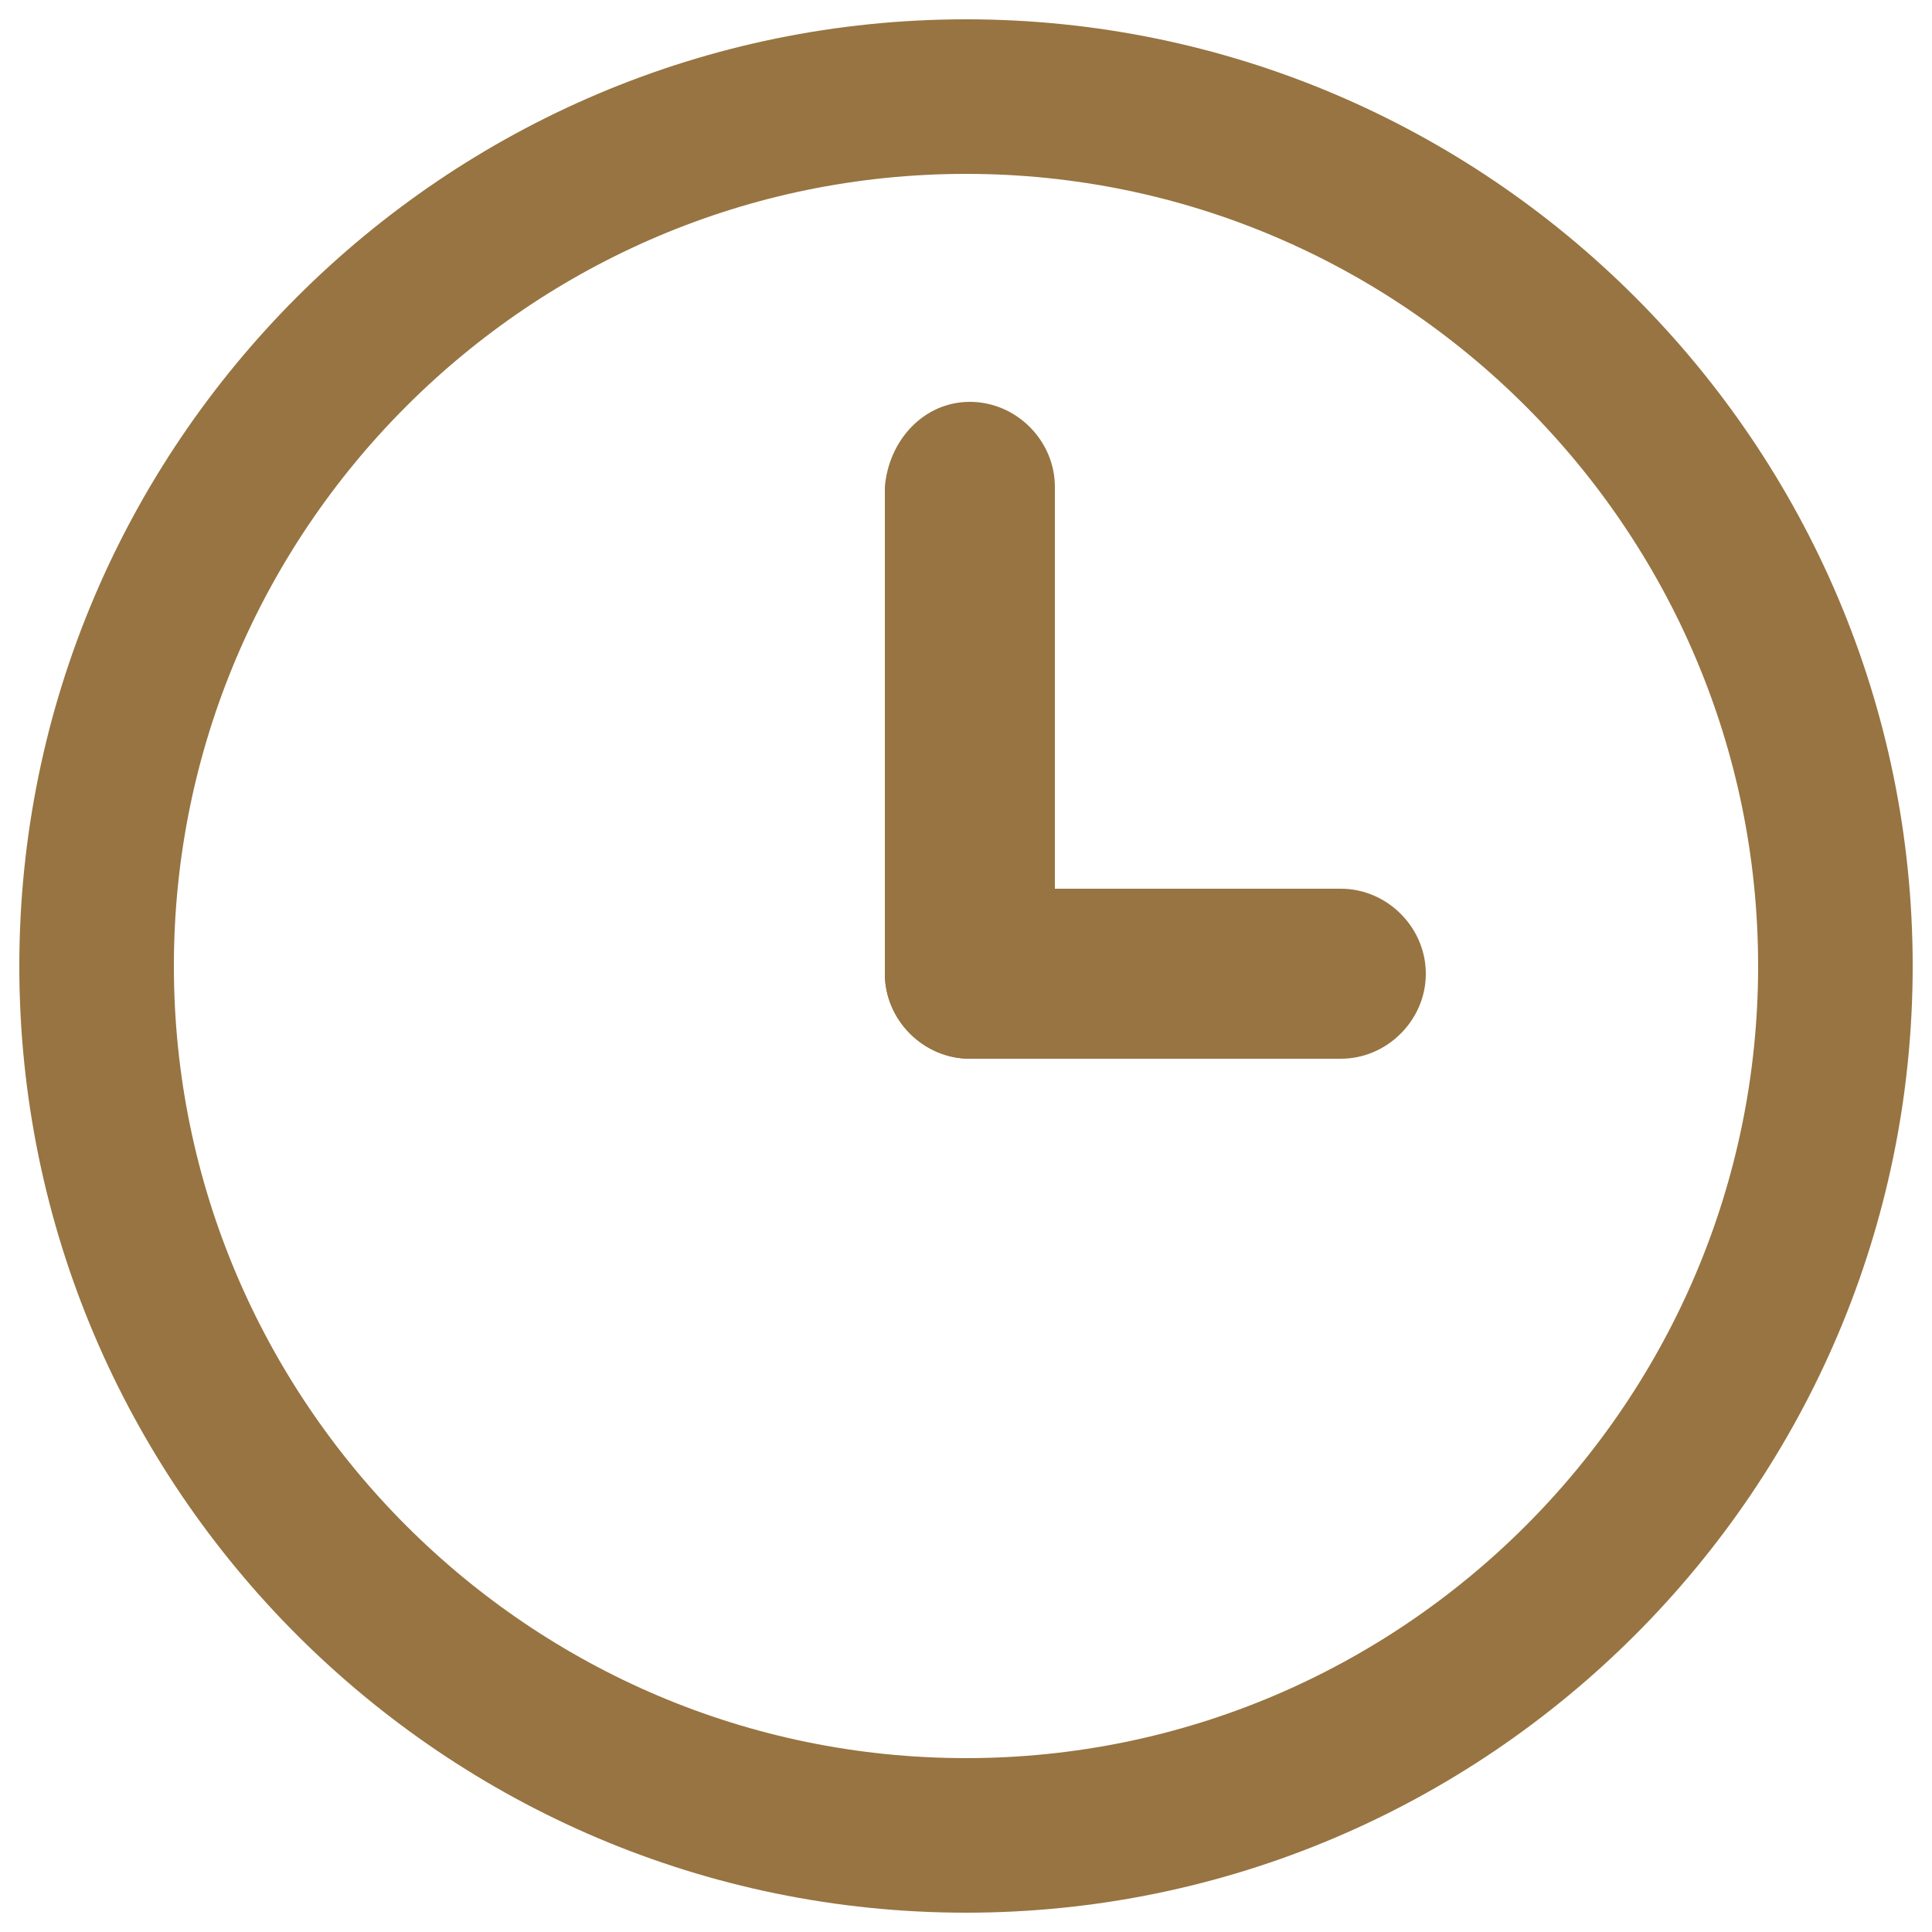 <svg version="1.1" xmlns="http://www.w3.org/2000/svg" x="0" y="0" viewBox="0 0 50 50" xml:space="preserve" width="50" height="50"><style>.st1{fill-rule:evenodd;clip-rule:evenodd;fill:#977441}</style><path d="M25 2.5c12.4 0 22.5 10.1 22.5 22.5S37.4 47.5 25 47.5 2.5 37.4 2.5 25 12.6 2.5 25 2.5z" fill="none" stroke="#977441" stroke-width="4"/><path class="st1" d="M25.1 10.4c1.2 0 2.2 1 2.2 2.2v12.6c0 1.2-1 2.2-2.2 2.2s-2.2-1-2.2-2.2V12.6c.1-1.2 1-2.2 2.2-2.2z"/><path class="st1" d="M25.1 23h9.6c1.2 0 2.2 1 2.2 2.2s-1 2.2-2.2 2.2h-9.6c-1.2 0-2.2-1-2.2-2.2s1-2.2 2.2-2.2z"/></svg>